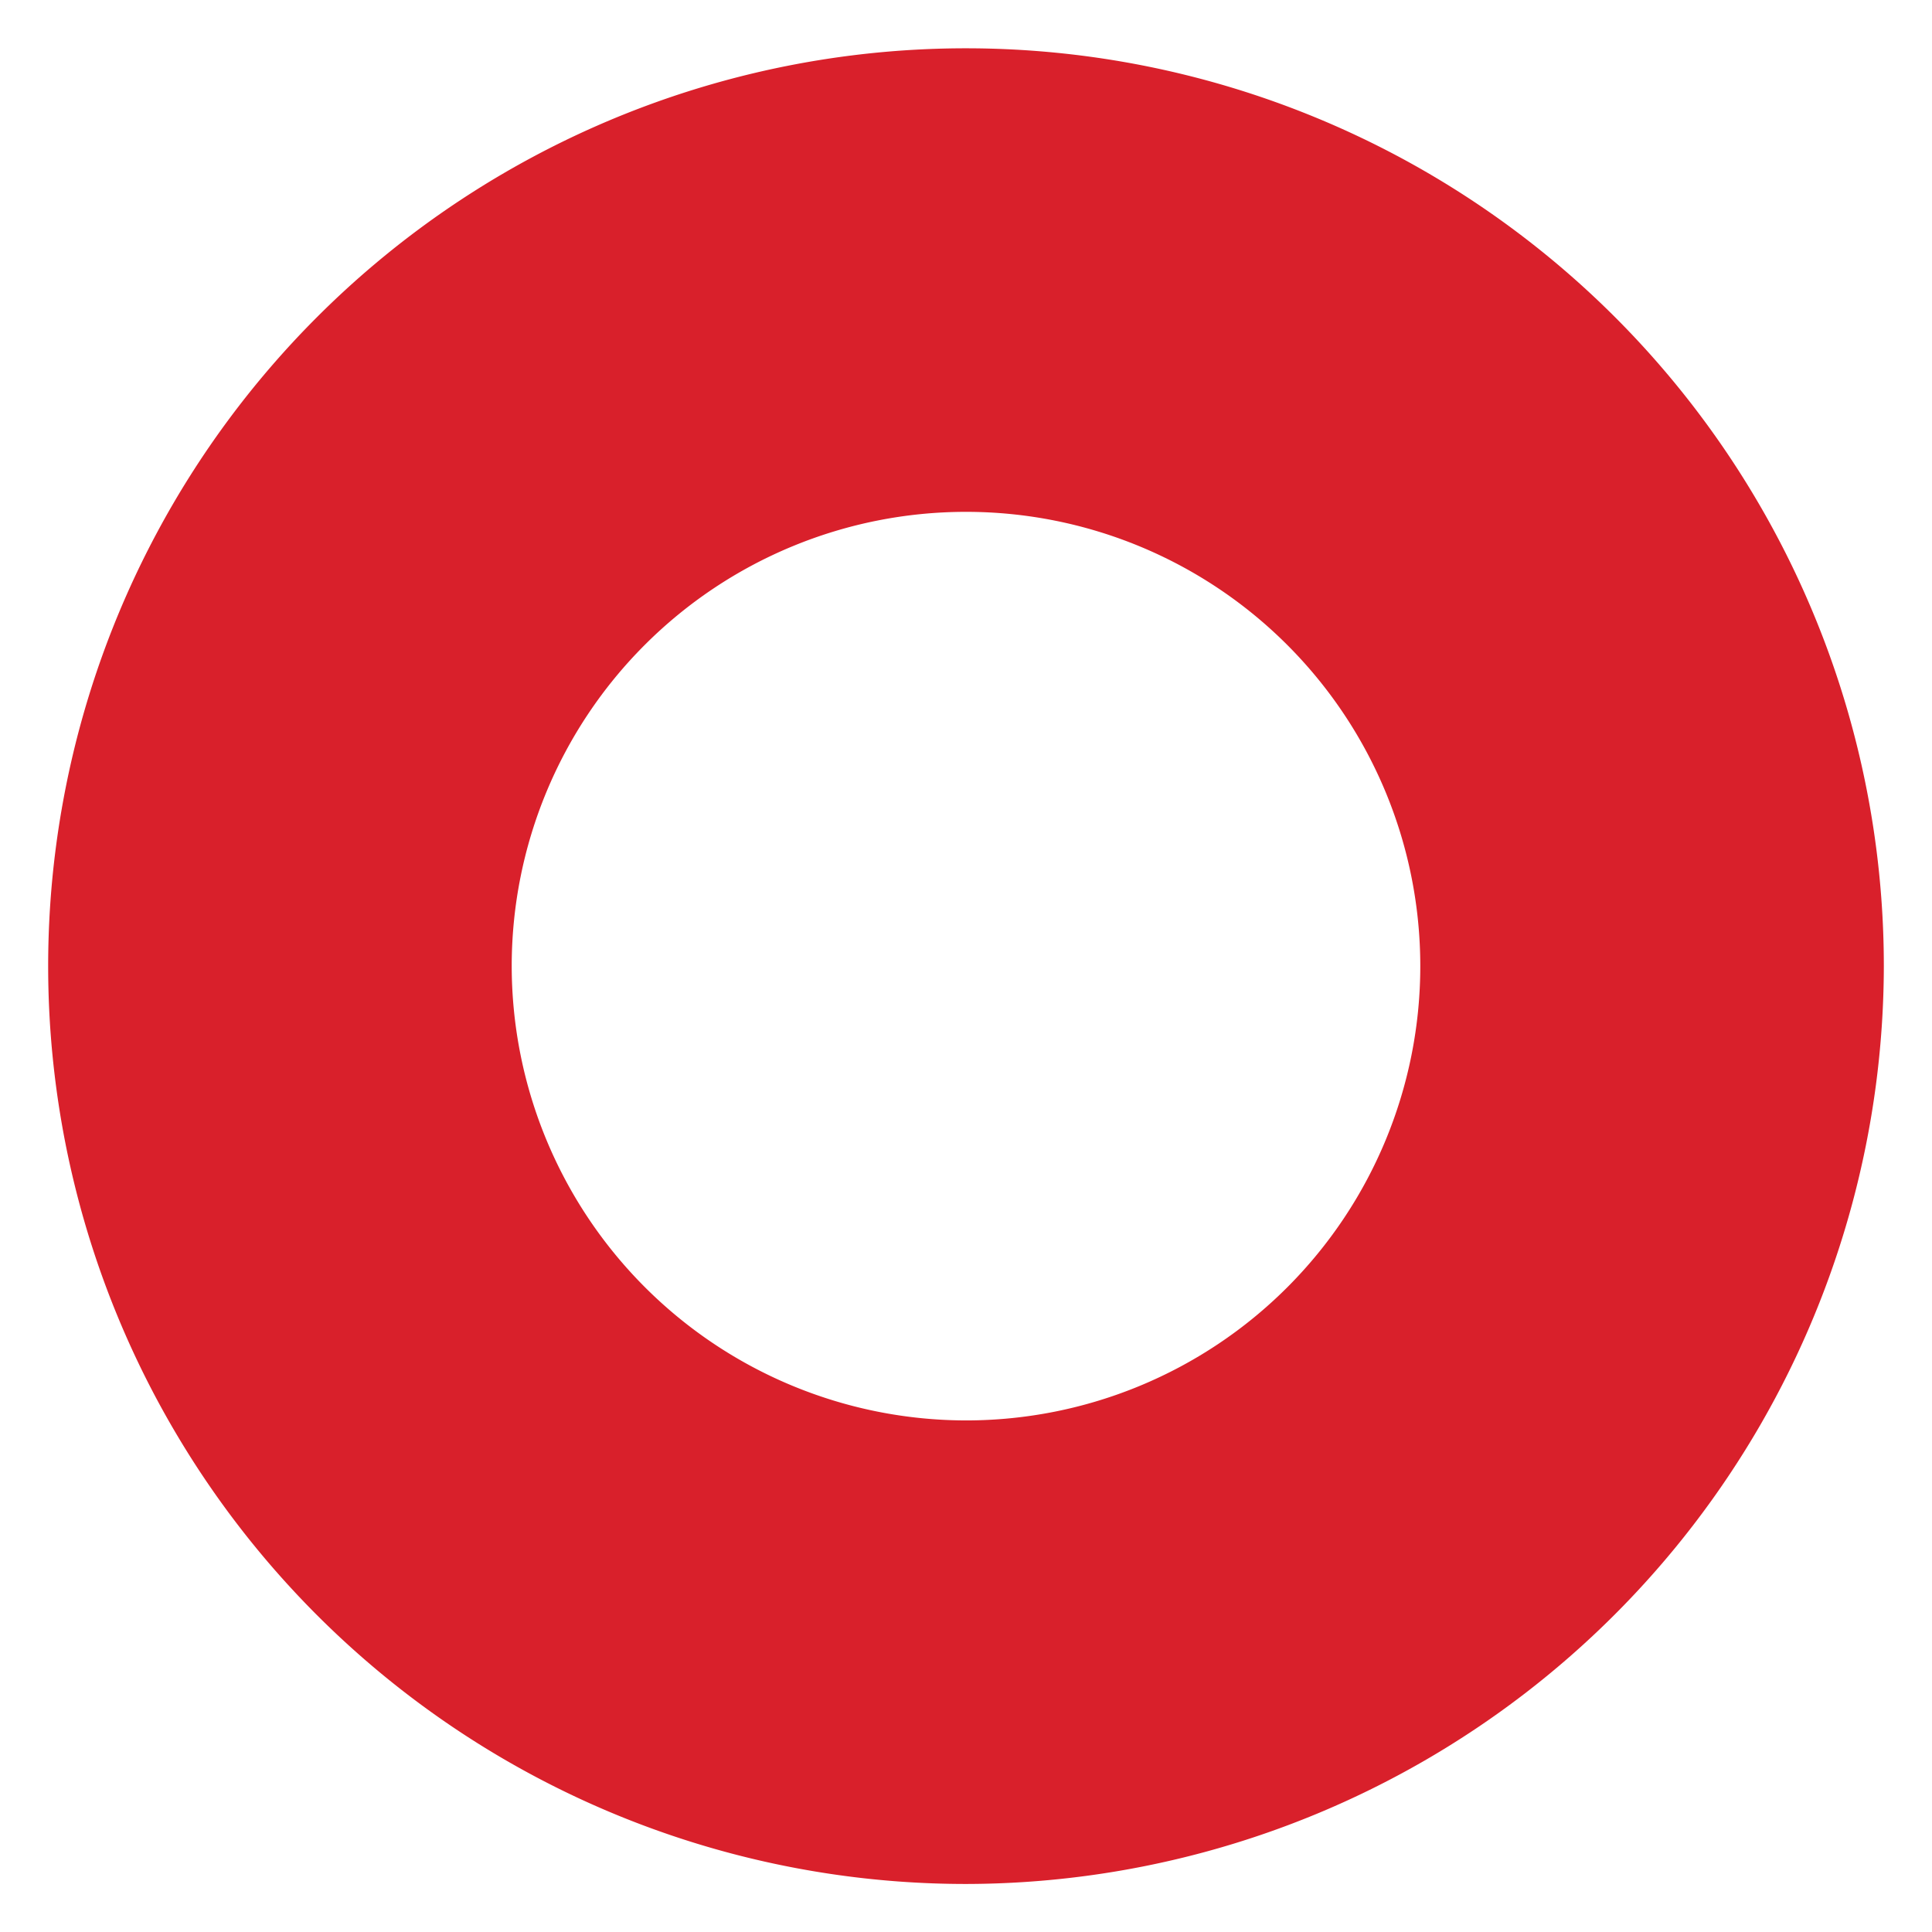 <svg id="Layer_1" data-name="Layer 1" xmlns="http://www.w3.org/2000/svg" viewBox="0 0 144 144"><defs><style>.cls-1{fill:#d9202b;}</style></defs><title>Icons</title><path class="cls-1" d="M140.41,72A68.41,68.41,0,1,0,72,140.42,68.52,68.52,0,0,0,140.41,72ZM38.14,72A33.86,33.86,0,1,1,72,105.87,33.9,33.9,0,0,1,38.14,72Z"/></svg>
